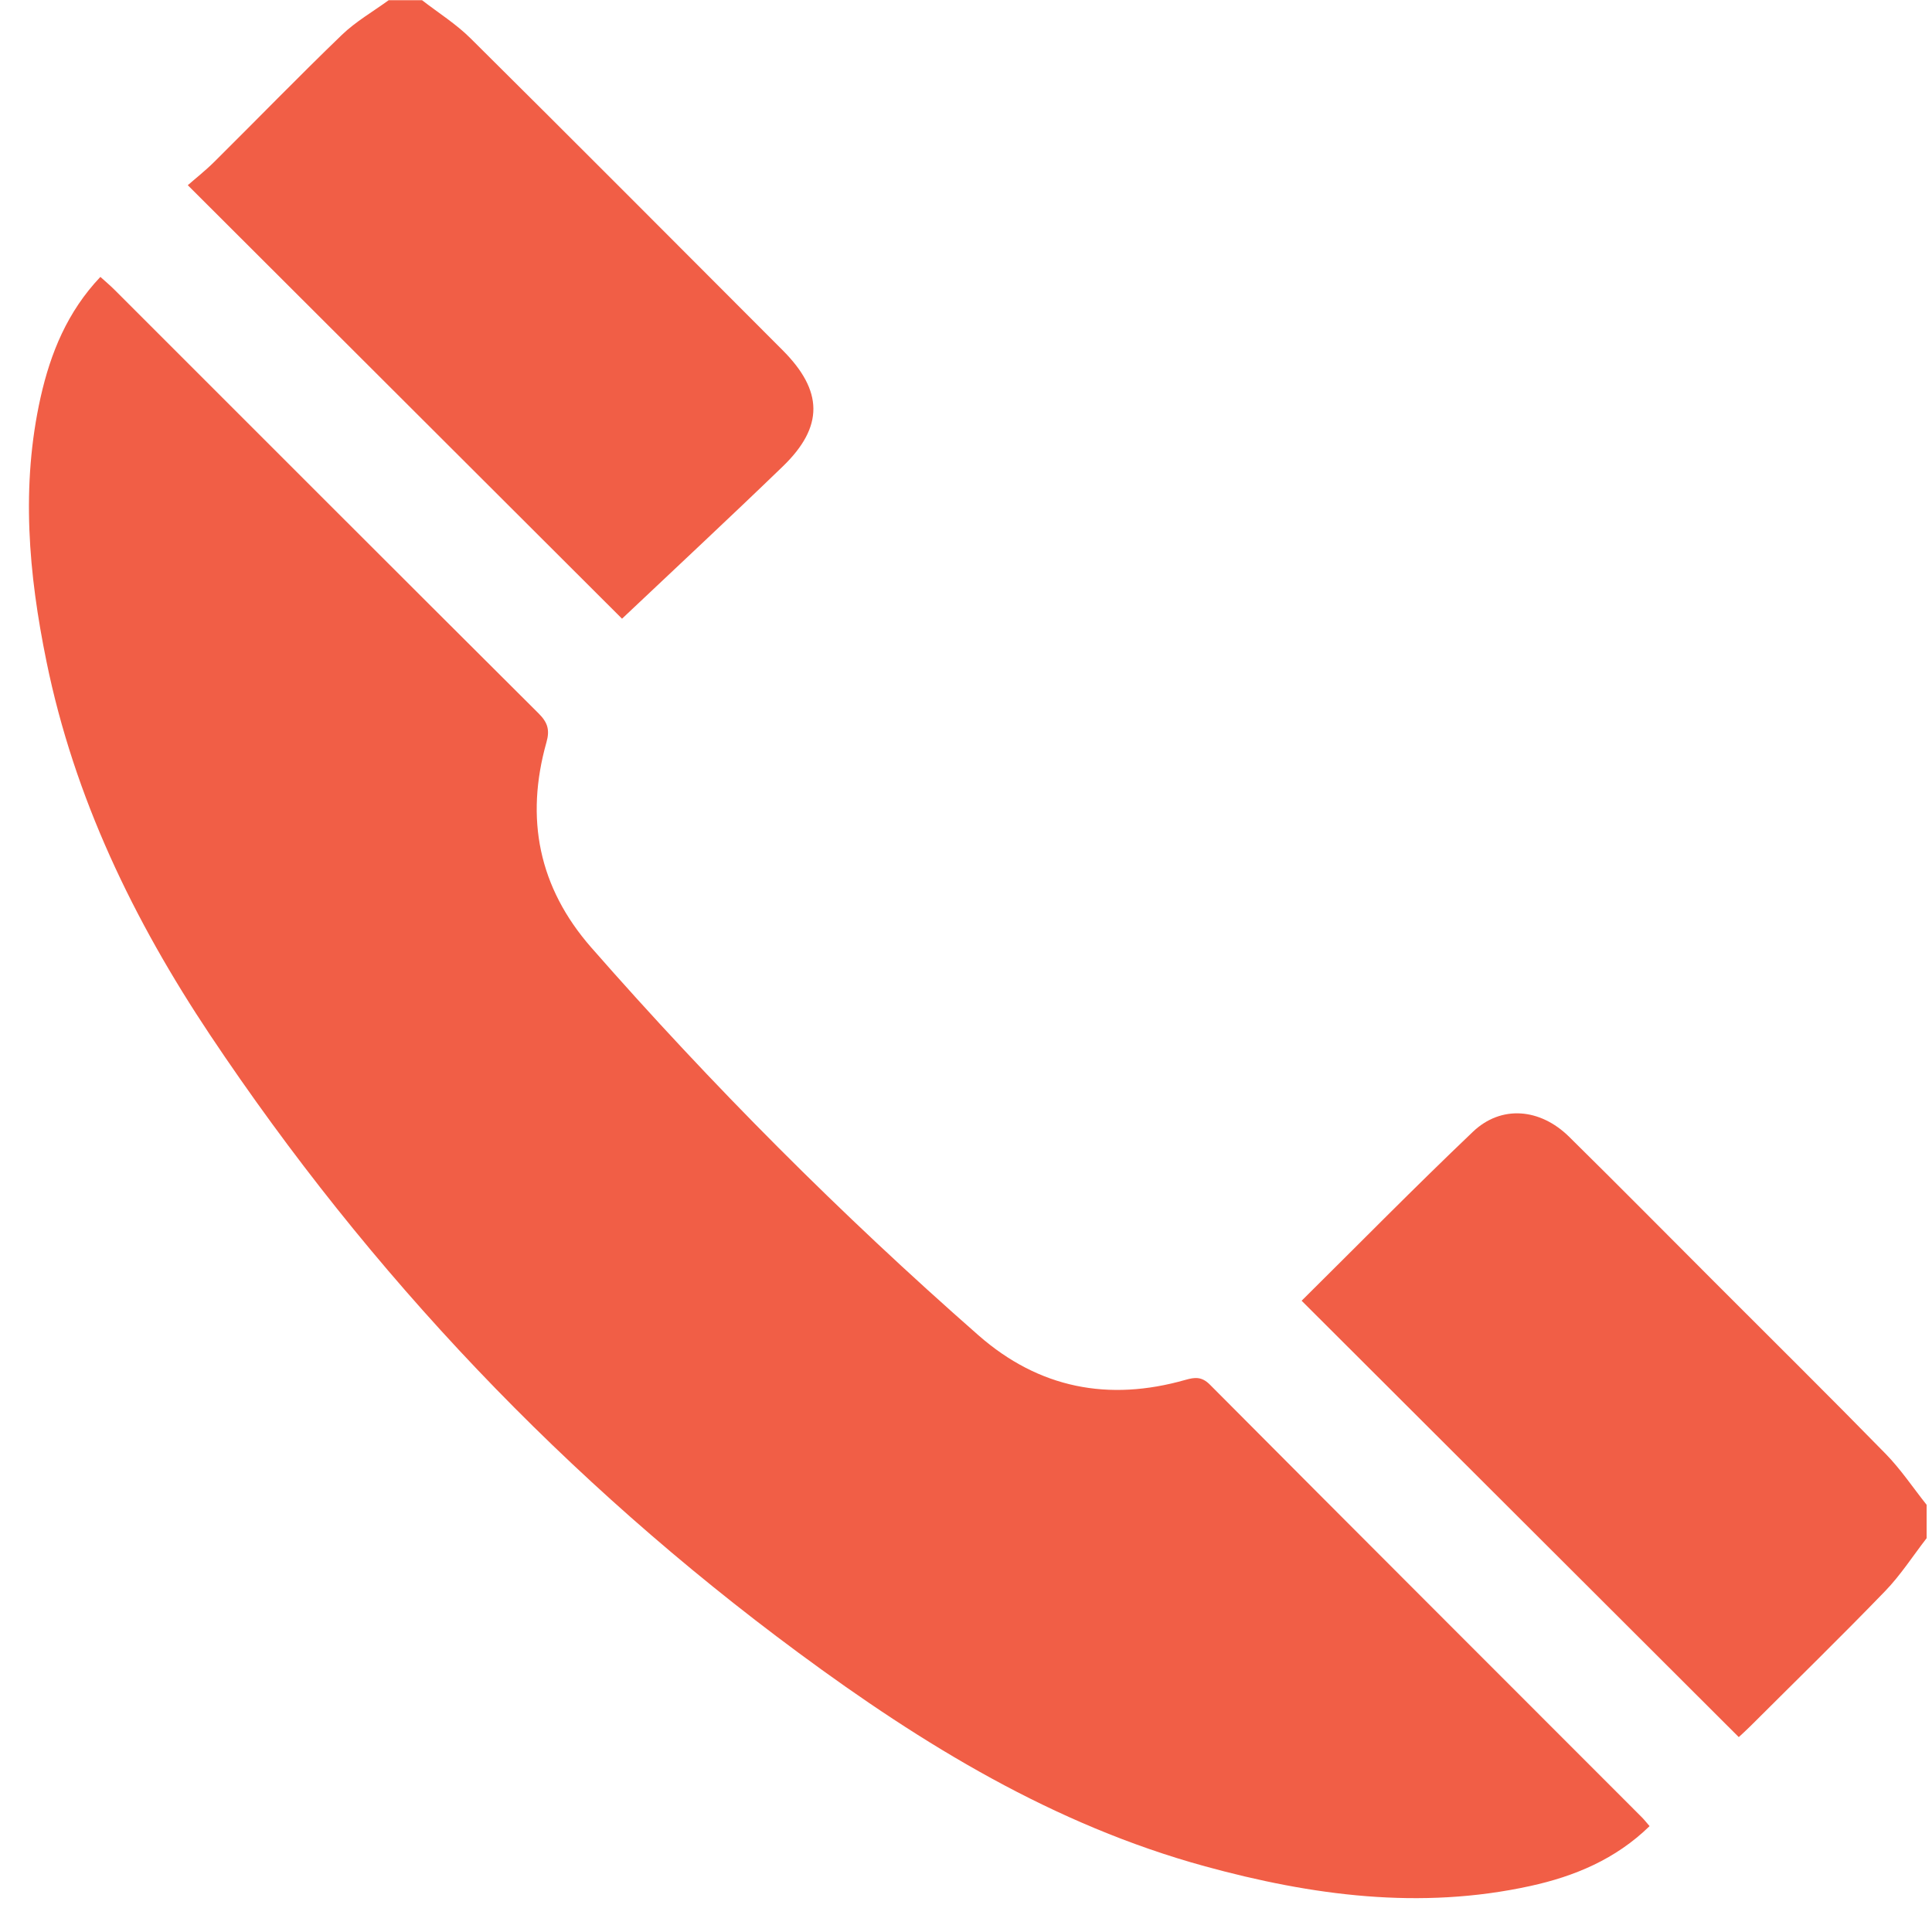 <?xml version="1.0" encoding="UTF-8" standalone="no"?>
<!DOCTYPE svg PUBLIC "-//W3C//DTD SVG 1.1//EN" "http://www.w3.org/Graphics/SVG/1.1/DTD/svg11.dtd">
<svg width="100%" height="100%" viewBox="0 0 50 50" version="1.1" xmlns="http://www.w3.org/2000/svg" xmlns:xlink="http://www.w3.org/1999/xlink" xml:space="preserve" xmlns:serif="http://www.serif.com/" style="fill-rule:evenodd;clip-rule:evenodd;stroke-linejoin:round;stroke-miterlimit:1.414;">
    <g>
        <path d="M49.861,39.808c-0.355,0.459 -0.673,0.955 -1.074,1.37c-1.143,1.182 -2.321,2.331 -3.485,3.493c-0.112,0.112 -0.23,0.217 -0.303,0.285c-3.785,-3.778 -7.553,-7.54 -11.313,-11.293c1.456,-1.442 2.92,-2.931 4.432,-4.372c0.73,-0.696 1.737,-0.614 2.491,0.129c1.262,1.244 2.509,2.505 3.762,3.759c1.478,1.481 2.967,2.951 4.429,4.446c0.393,0.402 0.709,0.877 1.061,1.32l0,0.863Z" style="fill:#F15E46;fill-rule:nonzero;"/>
        <path d="M10.922,0.005c0.422,0.327 0.883,0.616 1.259,0.99c2.7,2.678 5.383,5.374 8.07,8.065c1.056,1.056 1.073,1.981 0.008,3.011c-1.389,1.342 -2.804,2.658 -4.161,3.941c-3.621,-3.615 -7.391,-7.378 -11.238,-11.219c0.192,-0.169 0.455,-0.375 0.69,-0.609c1.101,-1.092 2.18,-2.204 3.296,-3.28c0.359,-0.346 0.805,-0.602 1.213,-0.899l0.863,0Z" style="fill:#F15E46;fill-rule:nonzero;"/>
        <path d="M42.691,47.26c-0.876,0.855 -1.94,1.299 -3.089,1.55c-2.85,0.624 -5.648,0.248 -8.416,-0.51c-3.912,-1.072 -7.303,-3.147 -10.526,-5.53c-6.007,-4.44 -11.08,-9.777 -15.225,-15.988c-1.978,-2.966 -3.513,-6.139 -4.232,-9.662c-0.465,-2.27 -0.664,-4.548 -0.152,-6.839c0.258,-1.147 0.693,-2.214 1.547,-3.115c0.128,0.116 0.246,0.215 0.355,0.323c3.662,3.661 7.321,7.324 10.989,10.977c0.232,0.232 0.291,0.425 0.2,0.745c-0.555,1.971 -0.203,3.754 1.16,5.311c3.122,3.562 6.459,6.91 10.019,10.034c1.566,1.374 3.368,1.722 5.358,1.155c0.237,-0.067 0.419,-0.093 0.634,0.124c3.719,3.738 7.45,7.465 11.178,11.196c0.065,0.066 0.123,0.14 0.2,0.229" style="fill:#F15E46;fill-rule:nonzero;"/>
    </g>
</svg>
